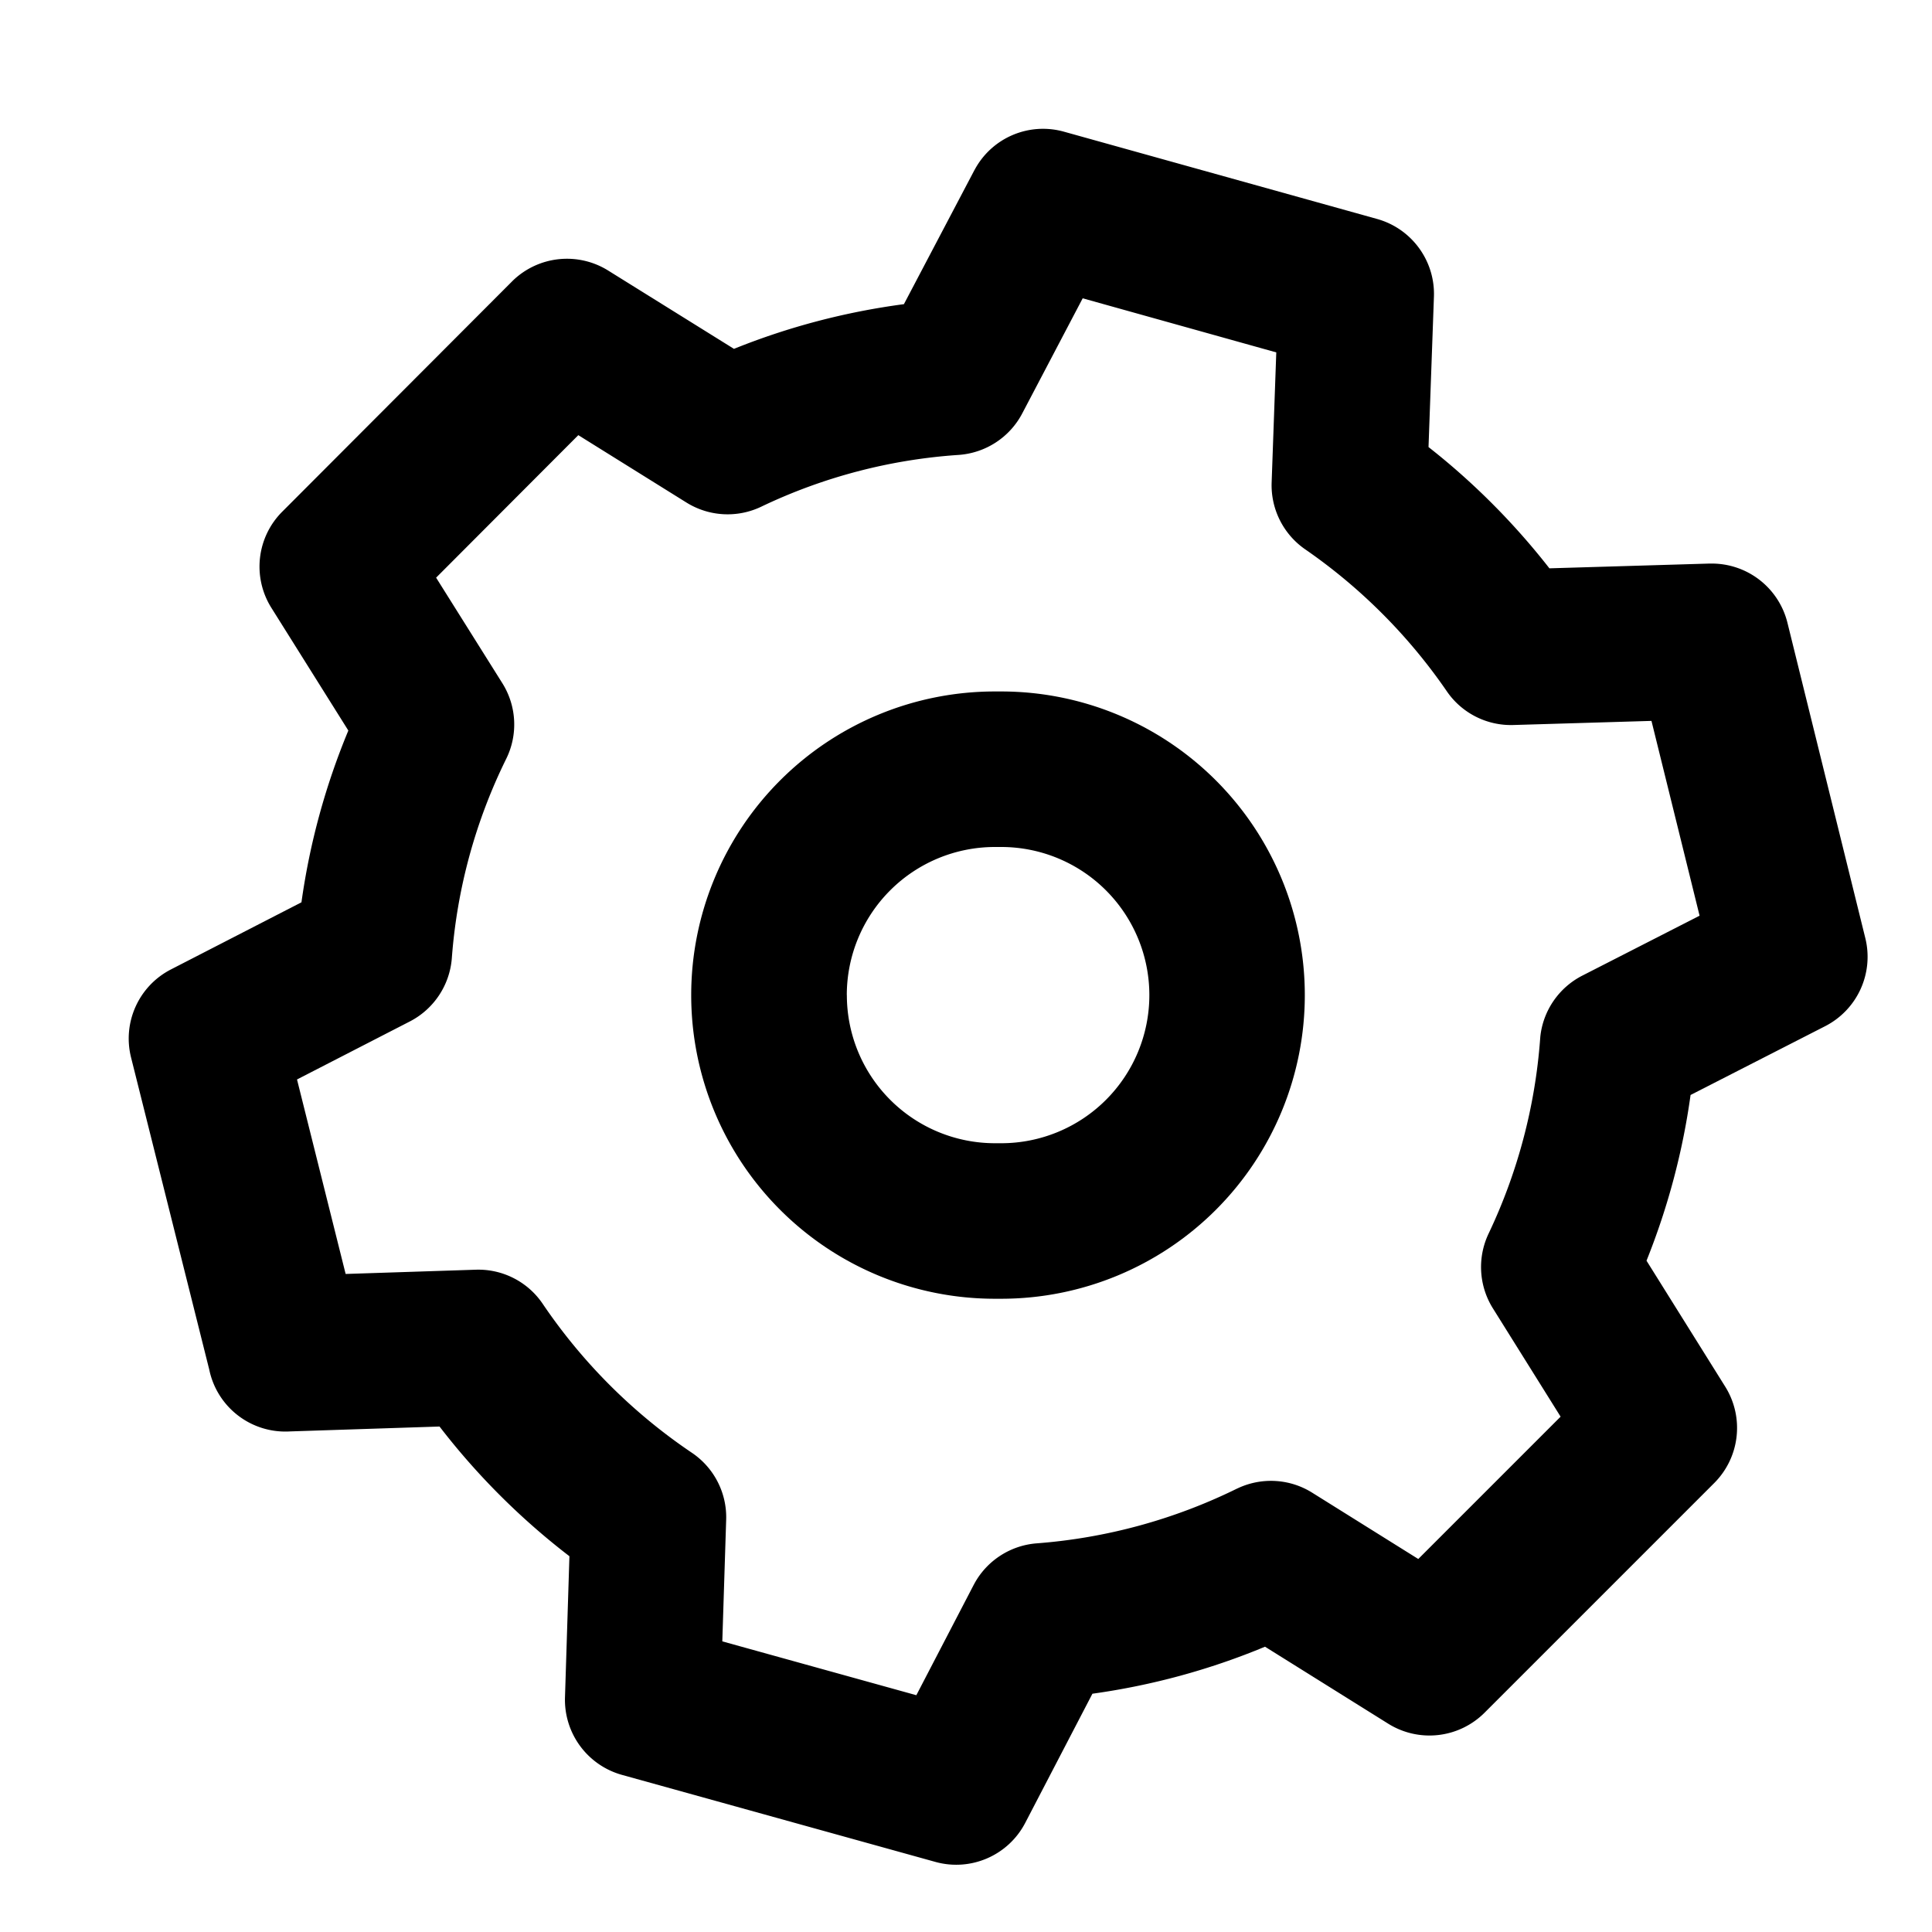 <svg xmlns="http://www.w3.org/2000/svg" width="30" height="30" fill="none"><path fill="#000" d="M15.142 2.622c.27-.488.84-.728 1.38-.577L21.383 3.4c.538.15.903.65.883 1.207l-.084 2.335q.512.401.984.873l.09.091q.432.443.803.919l2.488-.074h.027a1.21 1.21 0 0 1 1.181.918l1.21 4.9a1.21 1.21 0 0 1-.623 1.365l-2.091 1.069c-.121.876-.35 1.74-.684 2.573l1.223 1.957a1.21 1.21 0 0 1-.17 1.494l-3.569 3.569a1.21 1.21 0 0 1-1.494.17l-1.914-1.196c-.865.36-1.766.603-2.68.73l-1.043 2.005c-.263.506-.844.759-1.394.607L9.657 27.56a1.21 1.21 0 0 1-.884-1.201l.069-2.194a11 11 0 0 1-2.017-2.014l-2.32.076a1.207 1.207 0 0 1-1.256-.961L2.035 16.42c-.136-.545.12-1.11.62-1.367l2.026-1.042c.127-.91.37-1.806.728-2.667L4.215 9.44c-.3-.477-.23-1.097.168-1.495l3.566-3.573.018-.018A1.21 1.21 0 0 1 9.442 4.2l1.955 1.217c.853-.344 1.74-.575 2.639-.694l1.093-2.078zm.73 3.8c-.195.37-.569.613-.987.642a8.4 8.4 0 0 0-3.065.804c-.372.178-.809.154-1.16-.064L8.98 6.757 6.772 8.97 7.8 10.608c.223.355.246.8.06 1.176a8.4 8.4 0 0 0-.844 3.094 1.21 1.21 0 0 1-.652.983l-1.752.901.755 3.02 2.02-.066c.416-.014.809.187 1.041.531a8.6 8.6 0 0 0 2.313 2.31c.346.232.548.625.535 1.04l-.06 1.89 3.013.836.889-1.71.019-.035c.197-.351.558-.582.961-.613a8.5 8.5 0 0 0 3.102-.846l.035-.016c.368-.167.796-.14 1.14.075l1.648 1.03 2.21-2.21-1.052-1.683a1.21 1.21 0 0 1-.066-1.16 8.5 8.5 0 0 0 .8-3.019l.003-.039c.043-.404.288-.761.651-.947l1.822-.931-.747-3.025-2.147.064c-.41.012-.799-.185-1.031-.524a8.6 8.6 0 0 0-2.199-2.204 1.21 1.21 0 0 1-.521-1.038l.072-2.02-3.006-.84z"/><path fill="#000" d="M13.15 15.452a2.3 2.3 0 0 0 2.299 2.3h.098a2.3 2.3 0 1 0 0-4.6h-.098a2.3 2.3 0 0 0-2.3 2.3m-2.416 0a4.715 4.715 0 0 1 4.715-4.715h.098a4.715 4.715 0 0 1 0 9.43h-.098a4.715 4.715 0 0 1-4.715-4.715"/></svg>